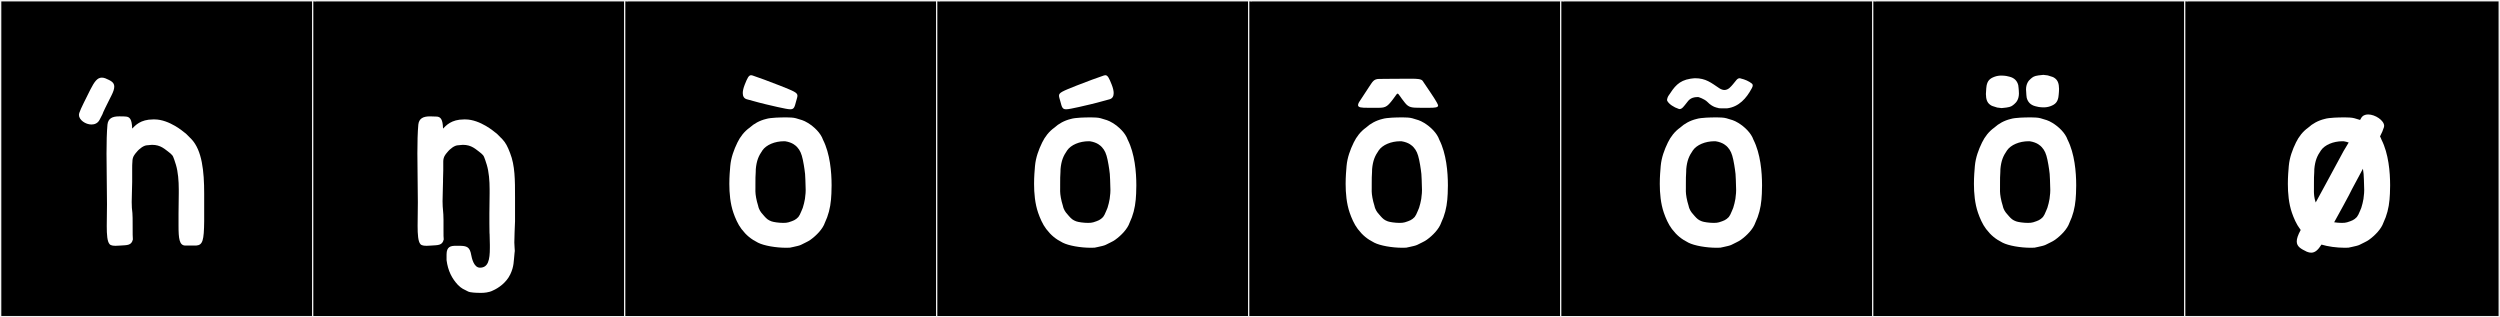 <?xml version="1.0" encoding="utf-8"?>
<!-- Generator: Adobe Illustrator 16.0.4, SVG Export Plug-In . SVG Version: 6.00 Build 0)  -->
<!DOCTYPE svg PUBLIC "-//W3C//DTD SVG 1.1//EN" "http://www.w3.org/Graphics/SVG/1.1/DTD/svg11.dtd">
<svg version="1.1" id="Layer_1" xmlns="http://www.w3.org/2000/svg" xmlns:xlink="http://www.w3.org/1999/xlink" x="0px" y="0px"
	 width="1891px" height="240px" viewBox="0 0 1891 240" enable-background="new 0 0 1891 240" xml:space="preserve">
<rect x="0" y="0" width="1891" height="240" fill="#808080" stroke="none"/>
<g>
	<rect y="1" width="238" height="239"/>
	<g>
		<path fill="#F2F2F2" d="M238,1v238H1V1H238 M239,0H0v240h239V0L239,0z"/>
	</g>
</g>
<g>
	<rect x="236" y="1" width="238" height="239"/>
	<g>
		<path fill="#F2F2F2" d="M474,1v238H237V1H474 M475,0H236v240h239V0L475,0z"/>
	</g>
</g>
<g>
	<rect x="472" y="1" width="238" height="239"/>
	<g>
		<path fill="#F2F2F2" d="M710,1v238H473V1H710 M711,0H472v240h239V0L711,0z"/>
	</g>
</g>
<g>
	<rect x="708" y="1" width="238" height="239"/>
	<g>
		<path fill="#F2F2F2" d="M946,1v238H709V1H946 M947,0H708v240h239V0L947,0z"/>
	</g>
</g>
<g>
	<rect x="944" y="1" width="238" height="239"/>
	<g>
		<path fill="#F2F2F2" d="M1182,1v238H945V1H1182 M1183,0H944v240h239V0L1183,0z"/>
	</g>
</g>
<g>
	<rect x="1180" y="1" width="238" height="239"/>
	<g>
		<path fill="#F2F2F2" d="M1418,1v238h-237V1H1418 M1419,0h-239v240h239V0L1419,0z"/>
	</g>
</g>
<g>
	<rect x="1416" y="1" width="238" height="239"/>
	<g>
		<path fill="#F2F2F2" d="M1654,1v238h-237V1H1654 M1655,0h-239v240h239V0L1655,0z"/>
	</g>
</g>
<g>
	<rect x="1652" y="1" width="238" height="239"/>
	<g>
		<path fill="#F2F2F2" d="M1890,1v238h-237V1H1890 M1891,0h-239v240h239V0L1891,0z"/>
	</g>
</g>
<g>
	<path fill="#FFFFFF" d="M83.695,73.412c-2.479,4.9-6.153,12.291-6.19,12.986c-0.805,1.621-1.533,2.991-2.192,4.246
		c-1.322,2.519-3.644,3.533-6.097,3.533c-4.524,0-9.5-3.45-9.5-7.268c0-0.455,0.07-0.916,0.222-1.377
		c1.191-3.637,4.904-10.611,8.397-17.74c3.029-5.91,5.215-9.076,8.691-9.076c0.803,0,1.674,0.169,2.641,0.512
		c3.922,1.707,6.77,2.895,6.77,6.305c0,1.662-0.675,3.85-2.229,6.882C84.038,72.744,83.867,73.073,83.695,73.412z M80.927,154.405
		c0-11.569-0.356-25.632-0.356-38.269c0-8.366,0.178-16.02,0.712-21.894c0.534-4.628,3.56-6.229,8.899-6.229
		c1.958,0,4.272,0,5.34,0.178c2.492,0.355,4.272,1.779,4.45,9.078c2.313-2.314,6.229-6.942,15.842-6.942h1.067
		c11.214,0,22.249,9.612,22.249,9.612c0.356,0.178,1.603,1.246,1.603,1.246l4.094,4.094c8.01,8.543,9.611,24.207,9.611,41.116v9.434
		v11.569c-0.178,14.418-1.067,17.978-6.052,18.334h-8.188c-4.628,0-5.162-5.518-5.162-14.952v-9.255l0.179-15.309v-3.025
		c0-6.23-0.534-13.172-2.137-18.512c-0.533-1.424-1.779-6.229-2.848-7.297l-1.424-1.424c-4.271-3.205-7.12-6.408-13.884-6.408
		l-3.915,0.355c-2.137,0.178-5.34,2.137-8.01,5.518c-1.068,1.246-2.849,3.205-2.849,6.764c-0.178,1.959-0.178,3.383-0.178,5.34v2.67
		v6.053v1.424c0,4.271-0.355,9.967-0.355,15.129c0,3.026,0.178,6.053,0.533,8.366c0.356,1.958,0,18.333,0.356,19.935
		c-1.068,4.629-4.272,4.272-9.434,4.629c-0.891,0-2.314,0.178-3.561,0.178c-1.779,0-3.737-0.178-4.627-1.246
		c-1.78-1.958-2.137-7.119-2.137-13.705C80.748,165.619,80.927,160.101,80.927,154.405z"/>
	<path fill="#FFFFFF" d="M335.105,135.537v1.603c0,4.272-0.356,9.79-0.356,15.13c0,6.051,0.712,7.653,0.712,14.061v7.477
		c0,3.56,0,6.586,0.179,7.297c-1.068,4.629-4.272,4.272-9.434,4.629c-0.891,0-2.137,0.178-3.382,0.178
		c-1.958,0-3.916-0.178-4.807-1.246c-1.779-1.958-2.136-7.298-2.136-13.884c0-5.696,0.178-11.569,0.178-17.8
		c0-11.213-0.355-24.74-0.355-37.021c0-8.188,0.178-15.842,0.712-21.716c0.534-4.628,3.56-6.229,8.899-6.229
		c1.958,0,4.272,0.178,5.34,0.178c2.492,0.355,4.272,1.779,4.45,9.078c2.313-2.314,6.229-6.942,15.841-6.942h1.068
		c11.214,0,22.249,9.612,22.249,9.612c0.356,0.178,1.603,1.246,1.603,1.246l4.094,4.094c2.491,2.67,3.916,5.34,5.874,10.501
		c3.737,9.434,3.737,20.292,3.737,33.642v6.407v11.569c-0.178,3.561-0.534,13.35-0.534,16.02s0.356,4.806,0.356,6.408
		c0,0.533-0.178,1.067-0.178,1.424c-0.712,6.586-0.356,10.146-3.204,16.197c-3.026,6.408-9.078,10.502-13.172,12.281
		c-3.025,1.602-7.119,1.78-8.365,1.78h-1.78c-2.313,0-7.12-0.179-8.722-1.067c-3.382-1.781-4.628-1.959-7.653-4.984
		c-4.45-4.807-7.477-10.502-8.544-18.689v-4.271c0-6.053,3.204-6.586,7.119-6.586h2.314c6.052,0,8.188,0.89,9.256,7.119
		c0.355,1.78,1.779,9.434,6.586,9.434c6.229,0,7.476-5.873,7.476-14.951v-2.314c0-2.313-0.179-5.34-0.179-7.831
		c0,0-0.178-0.534-0.178-8.544v-7.297l0.178-15.309v-3.203c0-6.23-0.533-12.994-2.136-18.334c-0.534-1.424-1.779-6.229-2.848-7.297
		l-1.424-1.424c-4.272-3.205-7.12-6.408-13.884-6.408l-3.916,0.355c-2.136,0.178-5.34,2.137-8.01,5.518
		c-1.067,1.246-2.848,3.205-2.848,6.764v2.314v4.45C335.283,131.088,335.105,133.58,335.105,135.537z"/>
	<path fill="#FFFFFF" d="M613.044,181.368c-2.12,1.526-4.513,2.38-7.12,3.804c-1.09,0.596-3.822,1.172-5.761,1.596
		c-0.417,0.091-2.539,0.552-2.66,0.565c-0.933,0.052-1.894,0.075-2.873,0.075c-7.83,0-16.822-1.574-21.264-3.842
		c-5.287-2.699-8.699-5.391-12.496-10.328c-2.766-3.597-4.815-8.511-6.125-12.297c-2.412-6.97-3.075-14.895-3.075-21.818
		c0-5.482,0.415-10.336,0.707-13.592c0.57-6.382,2.74-12.232,5.426-17.76c2.084-4.289,5.114-8.3,9.305-11.267
		c3.136-2.905,7.439-5.331,12.362-6.519c3.438-1.082,11.395-1.174,13.996-1.174c0.531,0,0.839,0.004,0.839,0.004
		s0.325-0.008,0.854-0.008c1.596,0,5.038,0.07,6.883,0.639c4.066,1.252,5.529,1.418,8.965,3.492
		c4.819,2.921,9.787,7.703,11.514,12.774c5.328,10.505,6.499,24.449,6.499,34.528c0,4.629-0.247,8.443-0.452,10.733
		c-0.562,6.284-2.029,12.055-4.64,17.508C622.361,173.109,617.717,178.006,613.044,181.368z M574.356,77.656
		c-4.075-1.186-7.974-2.107-9.594-2.61c-1.967-0.61-2.931-2.222-2.931-4.634c0-1.742,0.502-3.902,1.493-6.402
		c1.971-4.971,3.003-7.126,4.823-7.126c0.331,0,0.687,0.071,1.079,0.209c5.503,1.934,11.561,4.019,20.633,7.63
		c10.782,4.291,13.329,5.334,13.329,7.661c0,1.052-0.521,2.366-1.036,4.362c-1.126,4.356-1.548,5.919-4.344,5.919
		c-1.861,0-4.775-0.692-9.648-1.714C582.93,79.854,574.356,77.656,574.356,77.656z M593.902,106.847
		c-0.286-0.009-0.573-0.014-0.858-0.014c-7.015,0-13.475,2.765-16.354,6.94c-2.894,4.195-4.393,7.647-5.002,14.104
		c0.018,0.139-0.056,2.162-0.055,2.232c-0.212,1.716-0.229,6.113-0.229,9.759c0,0.757,0.001,1.481,0.001,2.142
		c0,1.092-0.003,2.01-0.014,2.619l-0.002,0.108c0.047,2.493,0.664,6.515,2.113,11.051c-0.027,0.244,0.327,1.324,0.6,2.011
		c0.92,2.312,2.397,3.89,3.887,5.562c1.908,2.146,2.982,3.113,5.574,4.069c1.463,0.541,5.487,1.166,8.917,1.166
		c1.555,0,2.986-0.129,4.003-0.451c3.712-1.182,5.208-1.729,7.391-3.992c0.411-0.598,0.79-1.209,1.14-1.834
		c0.845-1.933,1.627-3.529,2.207-5.108c0.744-2.265,1.251-4.567,1.65-6.782c0.024-0.139,0.46-4.262,0.469-4.332
		c0.062-0.504,0.087-1.339,0.087-2.361c0-4.367-0.462-12.158-0.462-12.158s-0.544-5.307-1.699-10.746
		c-0.964-4.543-2.096-7.121-4.254-9.493C602.144,110.383,599.619,107.727,593.902,106.847z"/>
	<path fill="#FFFFFF" d="M843.547,181.368c-2.12,1.526-4.513,2.38-7.12,3.804c-1.09,0.596-3.822,1.172-5.761,1.596
		c-0.417,0.091-2.539,0.552-2.66,0.565c-0.933,0.052-1.894,0.075-2.873,0.075c-7.83,0-16.822-1.574-21.264-3.842
		c-5.287-2.699-8.699-5.391-12.496-10.328c-2.766-3.597-4.815-8.511-6.125-12.297c-2.412-6.97-3.075-14.895-3.075-21.818
		c0-5.482,0.415-10.336,0.707-13.592c0.57-6.382,2.74-12.232,5.426-17.76c2.084-4.289,5.114-8.3,9.305-11.267
		c3.136-2.905,7.439-5.331,12.362-6.519c3.438-1.082,11.395-1.174,13.996-1.174c0.531,0,0.839,0.004,0.839,0.004
		s0.325-0.008,0.854-0.008c1.596,0,5.038,0.07,6.883,0.639c4.066,1.252,5.529,1.418,8.965,3.492
		c4.819,2.921,9.787,7.703,11.514,12.774c5.328,10.505,6.499,24.449,6.499,34.528c0,4.629-0.247,8.443-0.452,10.733
		c-0.562,6.284-2.029,12.055-4.64,17.508C852.864,173.109,848.22,178.006,843.547,181.368z M806.405,82.665
		c-2.797,0-3.219-1.562-4.344-5.919c-0.516-1.996-1.036-3.311-1.036-4.362c0-2.327,2.547-3.37,13.329-7.661
		c9.072-3.611,15.13-5.696,20.632-7.63c0.393-0.138,0.749-0.209,1.079-0.209c1.821,0,2.854,2.155,4.824,7.126
		c0.99,2.5,1.493,4.66,1.493,6.402c0,2.412-0.964,4.023-2.932,4.634c-1.619,0.503-5.518,1.425-9.593,2.61
		c0,0-8.573,2.197-13.805,3.295C811.18,81.973,808.267,82.665,806.405,82.665z M824.405,106.847
		c-0.286-0.009-0.573-0.014-0.858-0.014c-7.016,0-13.475,2.765-16.354,6.94c-2.894,4.195-4.393,7.647-5.002,14.104
		c0.018,0.139-0.056,2.162-0.055,2.232c-0.211,1.716-0.229,6.113-0.229,9.759c0,0.757,0.001,1.481,0.001,2.142
		c0,1.092-0.003,2.01-0.014,2.619l-0.002,0.108c0.047,2.493,0.664,6.515,2.113,11.051c-0.027,0.244,0.327,1.324,0.6,2.011
		c0.92,2.312,2.397,3.89,3.887,5.562c1.908,2.146,2.982,3.113,5.574,4.069c1.463,0.541,5.487,1.166,8.917,1.166
		c1.555,0,2.986-0.129,4.003-0.451c3.712-1.182,5.208-1.729,7.391-3.992c0.411-0.598,0.79-1.209,1.14-1.834
		c0.845-1.933,1.627-3.529,2.208-5.108c0.743-2.265,1.25-4.567,1.649-6.782c0.024-0.139,0.46-4.262,0.469-4.332
		c0.062-0.504,0.087-1.339,0.087-2.361c0-4.367-0.462-12.158-0.462-12.158s-0.544-5.307-1.699-10.746
		c-0.964-4.543-2.096-7.121-4.254-9.493C832.646,110.383,830.122,107.727,824.405,106.847z"/>
	<path fill="#FFFFFF" d="M1079.215,181.368c-2.12,1.526-4.513,2.38-7.12,3.804c-1.09,0.596-3.822,1.172-5.761,1.596
		c-0.417,0.091-2.539,0.552-2.66,0.565c-0.933,0.052-1.894,0.075-2.873,0.075c-7.83,0-16.822-1.574-21.264-3.842
		c-5.287-2.699-8.699-5.391-12.496-10.328c-2.766-3.597-4.815-8.511-6.125-12.297c-2.412-6.97-3.075-14.895-3.075-21.818
		c0-5.482,0.415-10.336,0.707-13.592c0.57-6.382,2.74-12.232,5.426-17.76c2.084-4.289,5.114-8.3,9.305-11.267
		c3.136-2.905,7.439-5.331,12.362-6.519c3.438-1.082,11.395-1.174,13.996-1.174c0.531,0,0.839,0.004,0.839,0.004
		s0.325-0.008,0.854-0.008c1.596,0,5.038,0.07,6.883,0.639c4.066,1.252,5.529,1.418,8.965,3.492
		c4.819,2.921,9.787,7.703,11.514,12.774c5.328,10.505,6.499,24.449,6.499,34.528c0,4.629-0.247,8.443-0.452,10.733
		c-0.562,6.284-2.029,12.055-4.64,17.508C1088.532,173.109,1083.888,178.006,1079.215,181.368z M1043.285,59.691
		c0.149,0,0.303,0.003,0.46,0.008l0.247-0.002c2.994-0.102,17.46-0.1,20.673-0.146c0.293,0.004,0.595,0.005,0.904,0.005
		c0.819,0,1.688-0.009,2.561-0.009c3.442,0,6.971,0.148,7.95,1.615c9.046,13.554,5.162,7.477,9.046,13.554
		c0.803,1.255,2.649,4.321,2.649,5.074c0,1.517-2.267,1.747-6.873,1.747c-0.472,0-0.968-0.003-1.488-0.007
		c-0.854-0.006-1.657-0.008-2.411-0.008c-0.917,0-1.765,0.003-2.548,0.003c-6.719,0-8.836-0.182-11.664-3.645
		c-3.876-4.747-4.811-7.074-5.667-7.074c-0.297,0-0.585,0.281-0.983,0.838c-6.564,9.176-7.453,9.899-13.836,9.899
		c-0.857,0-1.813-0.013-2.896-0.021c-0.504-0.004-0.994-0.005-1.47-0.005c-1.242,0-2.387,0.009-3.43,0.009
		c-4.673,0-7.292-0.17-7.292-2.027c0-0.544,0.225-1.232,0.688-2.104l7.788-11.881C1038.144,61.983,1038.961,59.691,1043.285,59.691z
		 M1060.073,106.847c-0.286-0.009-0.573-0.014-0.858-0.014c-7.016,0-13.475,2.765-16.354,6.94
		c-2.894,4.195-4.393,7.647-5.002,14.104c0.018,0.139-0.056,2.162-0.055,2.232c-0.211,1.716-0.229,6.113-0.229,9.759
		c0,0.757,0.001,1.481,0.001,2.142c0,1.092-0.003,2.01-0.014,2.619l-0.002,0.108c0.047,2.493,0.664,6.515,2.113,11.051
		c-0.027,0.244,0.327,1.324,0.6,2.011c0.92,2.312,2.397,3.89,3.887,5.562c1.908,2.146,2.982,3.113,5.574,4.069
		c1.463,0.541,5.487,1.166,8.917,1.166c1.555,0,2.986-0.129,4.003-0.451c3.712-1.182,5.208-1.729,7.391-3.992
		c0.411-0.598,0.79-1.209,1.14-1.834c0.845-1.933,1.627-3.529,2.208-5.108c0.743-2.265,1.25-4.567,1.649-6.782
		c0.024-0.139,0.46-4.262,0.469-4.332c0.062-0.504,0.087-1.339,0.087-2.361c0-4.367-0.462-12.158-0.462-12.158
		s-0.544-5.307-1.699-10.746c-0.964-4.543-2.096-7.121-4.254-9.493C1068.314,110.383,1065.79,107.727,1060.073,106.847z"/>
	<path fill="#FFFFFF" d="M1316.837,181.368c-2.12,1.526-4.513,2.38-7.12,3.804c-1.09,0.596-3.822,1.172-5.761,1.596
		c-0.417,0.091-2.539,0.552-2.66,0.565c-0.933,0.052-1.894,0.075-2.873,0.075c-7.83,0-16.822-1.574-21.264-3.842
		c-5.287-2.699-8.699-5.391-12.496-10.328c-2.766-3.597-4.815-8.511-6.125-12.297c-2.412-6.97-3.075-14.895-3.075-21.818
		c0-5.482,0.415-10.336,0.707-13.592c0.57-6.382,2.74-12.232,5.426-17.76c2.084-4.289,5.114-8.3,9.305-11.267
		c3.136-2.905,7.439-5.331,12.362-6.519c3.438-1.082,11.395-1.174,13.996-1.174c0.531,0,0.839,0.004,0.839,0.004
		s0.325-0.008,0.854-0.008c1.596,0,5.038,0.07,6.883,0.639c4.066,1.252,5.529,1.418,8.965,3.492
		c4.819,2.921,9.787,7.703,11.514,12.774c5.328,10.505,6.499,24.449,6.499,34.528c0,4.629-0.247,8.443-0.452,10.733
		c-0.562,6.284-2.029,12.055-4.64,17.508C1326.154,173.109,1321.51,178.006,1316.837,181.368z M1291.536,77.146
		c-2.492-2.492-6.942-3.737-6.942-3.737h-0.534c-5.873,0-7.298,3.382-8.188,4.271c-2.136,2.67-3.56,4.806-5.34,4.806
		c-0.355,0-0.712,0-0.89-0.178c-3.382-1.068-7.298-3.56-8.544-6.052c-0.534-1.067,0.712-3.56,0.89-3.737
		c4.45-6.764,7.654-11.57,16.731-12.994c1.78-0.178,2.492-0.355,3.382-0.355c8.188,0,12.104,3.381,18.512,7.653
		c1.424,0.89,2.67,1.246,3.738,1.246c3.025,0,4.983-2.67,6.407-4.272c2.314-2.67,3.204-4.627,5.162-4.627
		c0.178,0,0.355,0,0.712,0.178c3.204,0.712,6.408,2.136,8.544,3.916c1.424,1.246-0.179,3.56-0.356,3.916
		c-3.737,6.941-9.434,13.705-18.511,14.773h-3.204c-1.603,0-3.204,0-3.738-0.356C1299.367,81.597,1295.451,81.24,1291.536,77.146z
		 M1297.695,106.847c-0.286-0.009-0.573-0.014-0.858-0.014c-7.015,0-13.475,2.765-16.354,6.94
		c-2.894,4.195-4.393,7.647-5.002,14.104c0.018,0.139-0.056,2.162-0.055,2.232c-0.212,1.716-0.229,6.113-0.229,9.759
		c0,0.757,0.001,1.481,0.001,2.142c0,1.092-0.003,2.01-0.014,2.619l-0.002,0.108c0.047,2.493,0.664,6.515,2.113,11.051
		c-0.027,0.244,0.327,1.324,0.6,2.011c0.92,2.312,2.397,3.89,3.887,5.562c1.908,2.146,2.982,3.113,5.574,4.069
		c1.463,0.541,5.487,1.166,8.917,1.166c1.555,0,2.986-0.129,4.003-0.451c3.712-1.182,5.208-1.729,7.391-3.992
		c0.411-0.598,0.79-1.209,1.14-1.834c0.845-1.933,1.627-3.529,2.207-5.108c0.744-2.265,1.251-4.567,1.65-6.782
		c0.024-0.139,0.46-4.262,0.469-4.332c0.062-0.504,0.087-1.339,0.087-2.361c0-4.367-0.462-12.158-0.462-12.158
		s-0.544-5.307-1.699-10.746c-0.964-4.543-2.096-7.121-4.254-9.493C1305.937,110.383,1303.412,107.727,1297.695,106.847z"/>
	<path fill="#FFFFFF" d="M1554.46,181.368c-2.12,1.526-4.513,2.38-7.12,3.804c-1.09,0.596-3.822,1.172-5.761,1.596
		c-0.417,0.091-2.539,0.552-2.66,0.565c-0.933,0.052-1.894,0.075-2.873,0.075c-7.83,0-16.822-1.574-21.264-3.842
		c-5.287-2.699-8.699-5.391-12.496-10.328c-2.766-3.597-4.815-8.511-6.125-12.297c-2.412-6.97-3.075-14.895-3.075-21.818
		c0-5.482,0.415-10.336,0.707-13.592c0.57-6.382,2.74-12.232,5.426-17.76c2.084-4.289,5.114-8.3,9.305-11.267
		c3.136-2.905,7.439-5.331,12.362-6.519c3.438-1.082,11.395-1.174,13.996-1.174c0.531,0,0.839,0.004,0.839,0.004
		s0.325-0.008,0.854-0.008c1.596,0,5.038,0.07,6.883,0.639c4.066,1.252,5.529,1.418,8.965,3.492
		c4.819,2.921,9.787,7.703,11.514,12.774c5.328,10.505,6.499,24.449,6.499,34.528c0,4.629-0.247,8.443-0.452,10.733
		c-0.562,6.284-2.029,12.055-4.64,17.508C1563.777,173.109,1559.133,178.006,1554.46,181.368z M1519.91,57.996
		c3.915,0.955,5.878,3.291,6.705,6.451l0.003,0.069c0,0,0.455,3.043,0.503,6.255c-0.054,4.131-1.73,6.521-3.57,8.034
		c-1.622,1.333-2.391,2.062-5.864,2.55c-0.105,0.016-3.527,0.374-3.646,0.401c-0.119-0.027-3.254-0.367-3.355-0.401
		c-3.586-1.2-4.063-1.039-5.686-2.372c-1.84-1.513-2.805-3.726-2.858-7.855c0.048-3.212,0.503-6.255,0.503-6.255l0.002-0.069
		c0.715-3.517,2.175-5.399,6.173-6.808c1.48-0.521,3.299-0.883,5.463-0.817C1517.28,57.268,1518.353,57.617,1519.91,57.996z
		 M1535.318,106.847c-0.286-0.009-0.573-0.014-0.858-0.014c-7.015,0-13.475,2.765-16.354,6.94
		c-2.894,4.195-4.393,7.647-5.002,14.104c0.018,0.139-0.056,2.162-0.055,2.232c-0.212,1.716-0.229,6.113-0.229,9.759
		c0,0.757,0.001,1.481,0.001,2.142c0,1.092-0.003,2.01-0.014,2.619l-0.002,0.108c0.047,2.493,0.664,6.515,2.113,11.051
		c-0.027,0.244,0.327,1.324,0.6,2.011c0.92,2.312,2.397,3.89,3.887,5.562c1.908,2.146,2.982,3.113,5.574,4.069
		c1.463,0.541,5.487,1.166,8.917,1.166c1.555,0,2.986-0.129,4.003-0.451c3.712-1.182,5.208-1.729,7.391-3.992
		c0.411-0.598,0.79-1.209,1.14-1.834c0.845-1.933,1.627-3.529,2.207-5.108c0.744-2.265,1.251-4.567,1.65-6.782
		c0.024-0.139,0.46-4.262,0.469-4.332c0.062-0.504,0.087-1.339,0.087-2.361c0-4.367-0.462-12.158-0.462-12.158
		s-0.544-5.307-1.699-10.746c-0.964-4.543-2.096-7.121-4.254-9.493C1543.56,110.383,1541.035,107.727,1535.318,106.847z
		 M1539.702,80.384c-3.916-0.954-5.878-3.291-6.706-6.451l-0.002-0.069c0,0-0.456-3.043-0.503-6.255
		c0.053-4.13,1.73-6.521,3.569-8.034c1.622-1.333,2.391-2.061,5.864-2.549c0.105-0.016,3.527-0.375,3.646-0.402
		c0.119,0.027,3.254,0.367,3.355,0.402c3.586,1.199,4.064,1.038,5.687,2.371c1.839,1.513,2.805,3.727,2.857,7.855
		c-0.047,3.213-0.503,6.256-0.503,6.256l-0.002,0.068c-0.715,3.517-2.175,5.4-6.172,6.808c-1.481,0.521-3.3,0.883-5.464,0.817
		C1542.331,81.112,1541.259,80.764,1539.702,80.384z"/>
	<path fill="#FFFFFF" d="M1748.179,191.127c-1.006,0-2.095-0.24-3.306-0.73c-4.413-2.16-7.612-3.82-7.612-7.789
		c0-2.085,0.884-4.809,2.939-8.576c0.021-0.039,0.042-0.078,0.062-0.117c-0.175-0.221-0.351-0.445-0.528-0.676
		c-2.765-3.597-4.814-8.511-6.125-12.297c-2.412-6.97-3.074-14.895-3.074-21.818c0-5.481,0.415-10.336,0.706-13.592
		c0.571-6.382,2.74-12.232,5.427-17.76c2.083-4.289,5.114-8.3,9.304-11.267c3.136-2.905,7.44-5.331,12.363-6.519
		c3.438-1.082,11.395-1.174,13.995-1.174c0.531,0,0.839,0.004,0.839,0.004s0.326-0.008,0.854-0.008c1.596,0,5.038,0.07,6.883,0.639
		c1.797,0.553,3.085,0.894,4.261,1.281c0.33-0.579,0.605-1.061,0.784-1.379c1.109-1.975,3.081-2.775,5.31-2.775
		c5.319,0,12.103,4.563,12.103,8.617c0,0.342-0.049,0.679-0.149,1.01c-0.722,2.363-1.608,4.346-2.96,6.984
		c0.458,0.83,0.841,1.675,1.131,2.528c5.328,10.505,6.499,24.449,6.499,34.528c0,4.629-0.247,8.443-0.452,10.733
		c-0.562,6.284-2.029,12.055-4.639,17.508c-1.565,4.626-6.211,9.522-10.883,12.885c-2.121,1.526-4.513,2.38-7.121,3.804
		c-1.09,0.596-3.822,1.172-5.761,1.596c-0.417,0.091-2.538,0.552-2.66,0.565c-0.932,0.052-1.893,0.075-2.872,0.075
		c-6.025,0-12.738-0.932-17.537-2.395C1753.421,189.008,1751.166,191.127,1748.179,191.127z M1758.896,139.751l3.96-7.316
		l9.843-18.206c1.924-3.216,3.072-5.1,3.853-6.416c-1.069-0.399-2.322-0.74-3.784-0.966c-0.287-0.009-0.573-0.014-0.858-0.014
		c-7.016,0-13.476,2.765-16.354,6.94c-2.893,4.195-4.393,7.647-5.002,14.104c0.018,0.139-0.056,2.162-0.054,2.232
		c-0.212,1.716-0.23,6.113-0.23,9.759c0,0.757,0.001,1.481,0.001,2.142c0,1.092-0.002,2.01-0.014,2.619l-0.002,0.108
		c0.038,1.997,0.093,4.685,1.346,8.416C1751.599,153.153,1757.144,142.987,1758.896,139.751z M1771.345,168.596
		c1.554,0,2.986-0.129,4.002-0.451c3.712-1.182,5.209-1.729,7.391-3.992c0.412-0.598,0.79-1.209,1.14-1.834
		c0.845-1.933,1.627-3.529,2.208-5.108c0.744-2.265,1.25-4.567,1.649-6.782c0.025-0.139,0.46-4.262,0.469-4.332
		c0.062-0.504,0.088-1.339,0.088-2.361c0-4.368-0.462-12.158-0.462-12.158s-0.165-1.604-0.505-3.95l-8.339,15.562l-2.313,4.568
		c-1.614,3.112-6.448,11.982-11.114,20.373C1767.301,168.398,1769.416,168.596,1771.345,168.596z"/>
</g>
</svg>
